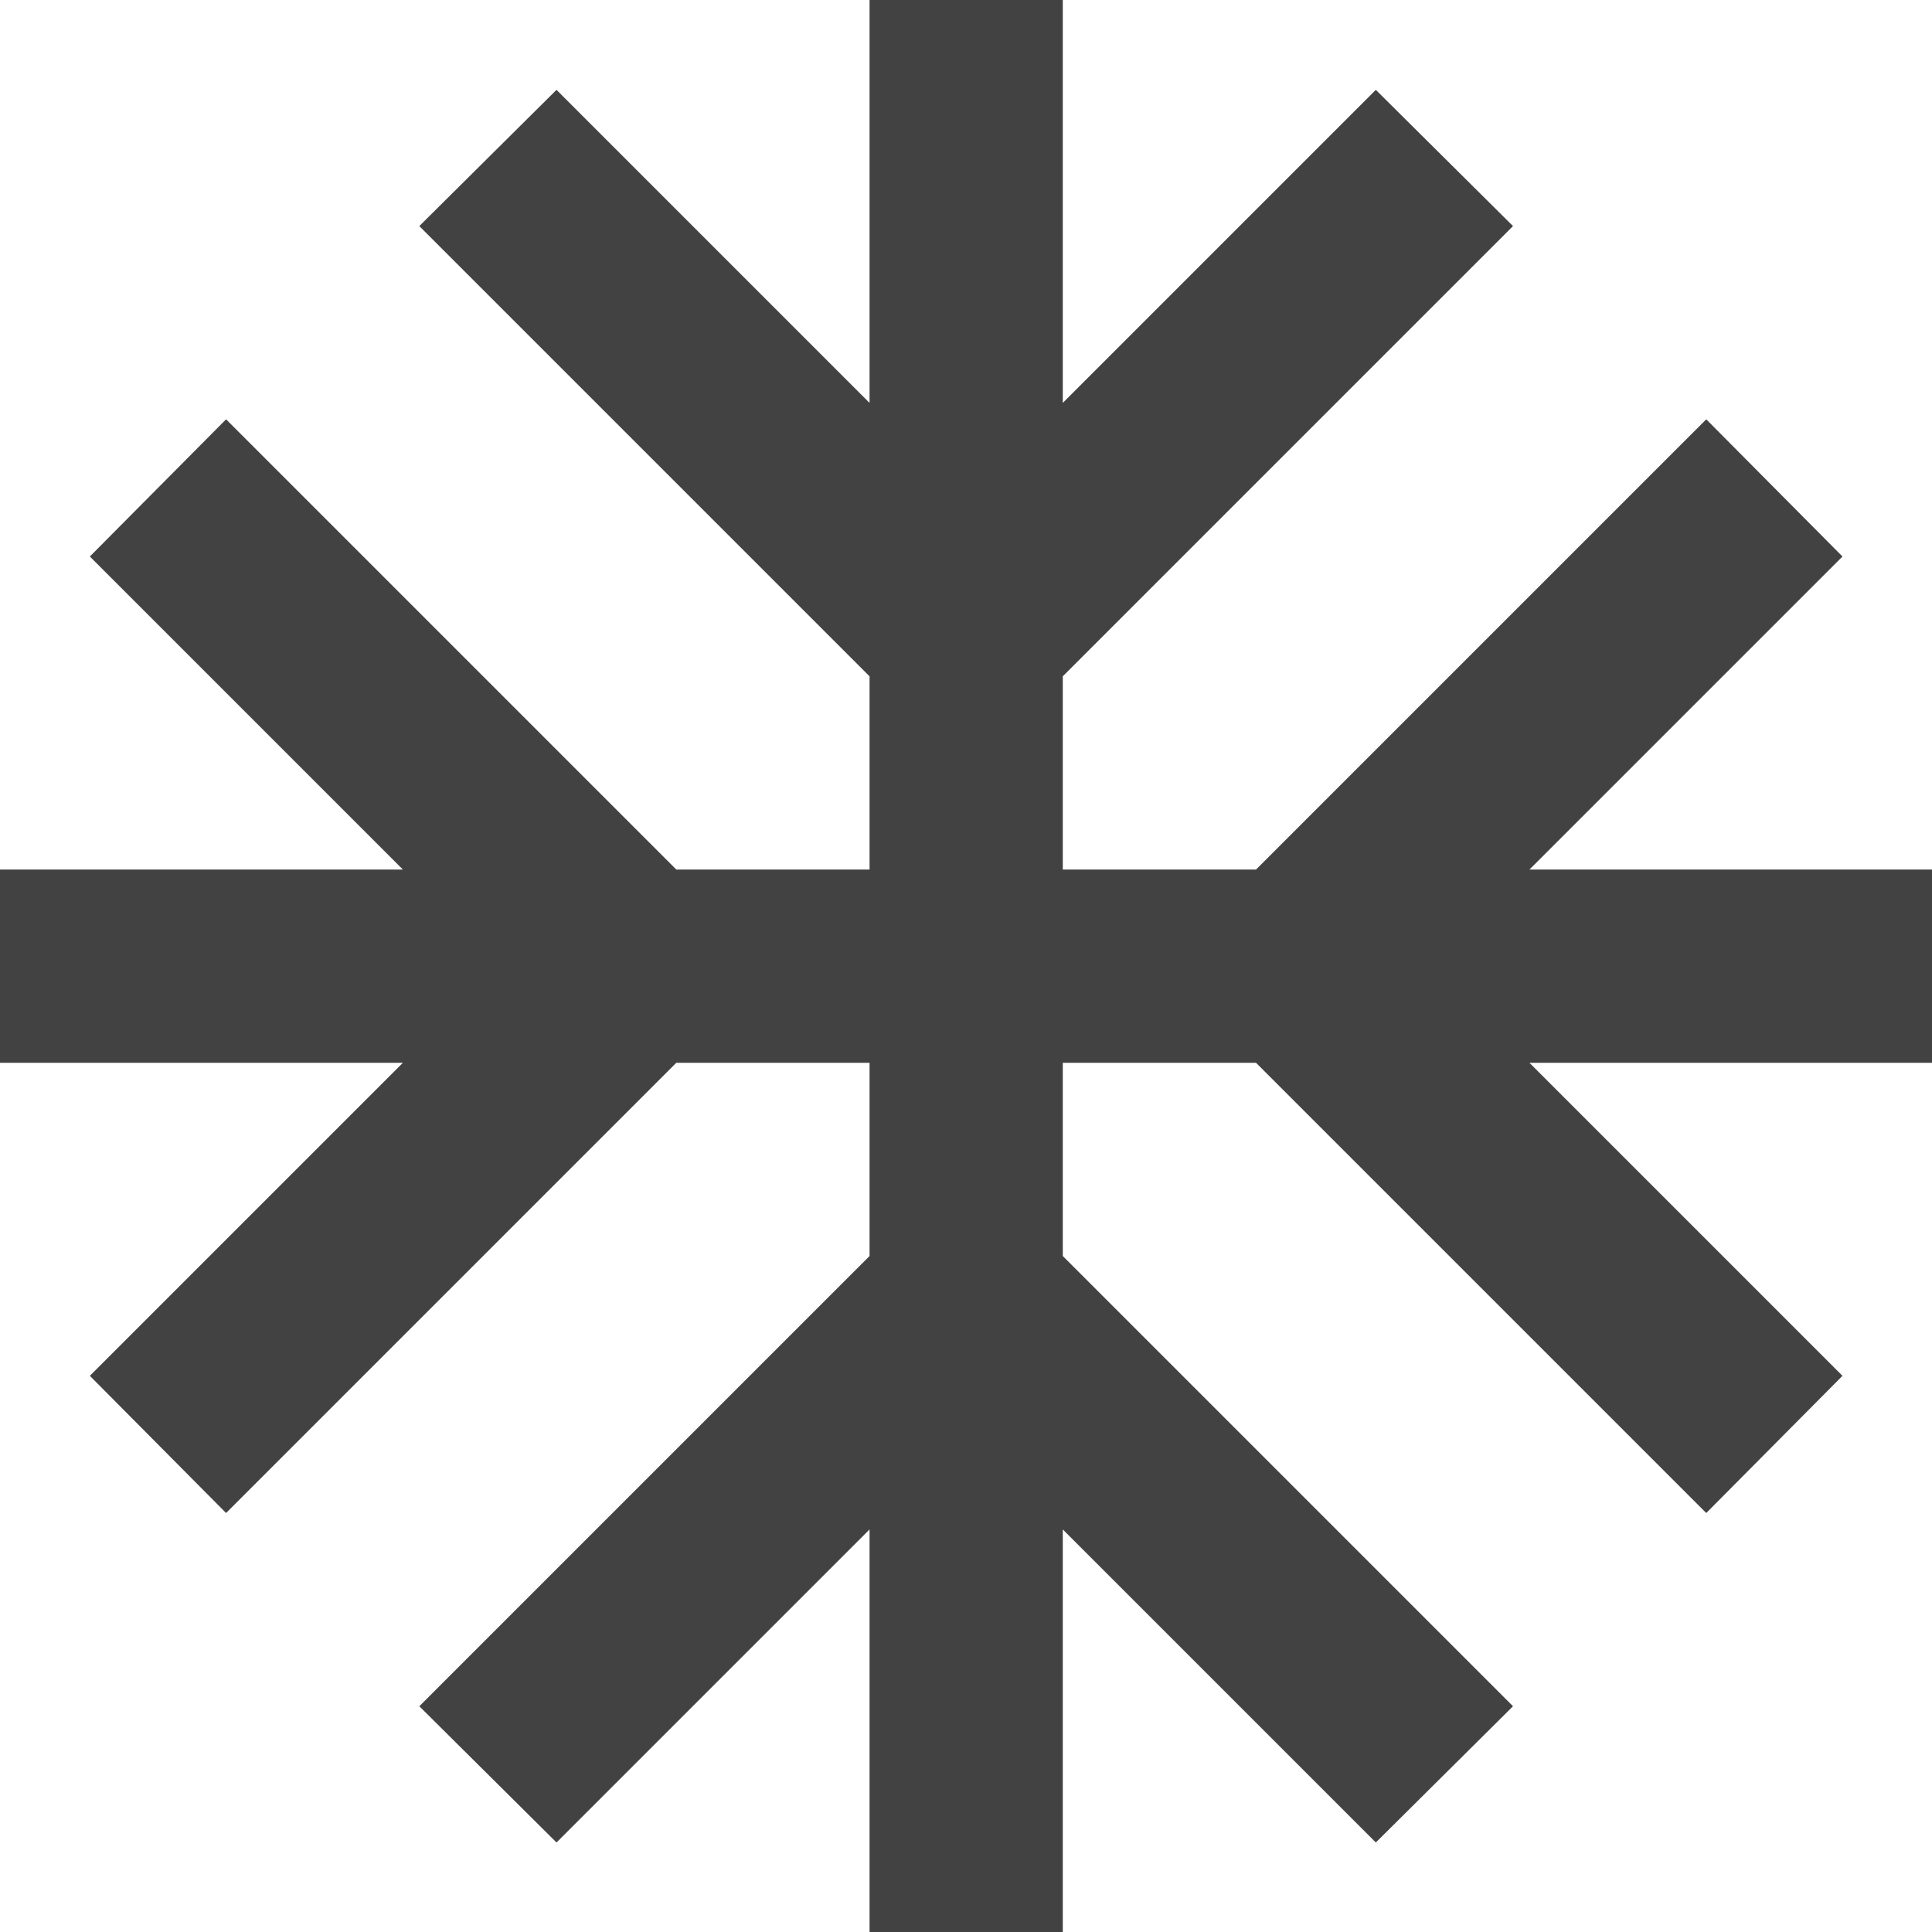 <?xml version="1.0" encoding="UTF-8" standalone="no"?>
<!DOCTYPE svg PUBLIC "-//W3C//DTD SVG 1.1//EN" "http://www.w3.org/Graphics/SVG/1.1/DTD/svg11.dtd">
<svg width="100%" height="100%" viewBox="0 0 106 106" version="1.1" xmlns="http://www.w3.org/2000/svg" xmlns:xlink="http://www.w3.org/1999/xlink" xml:space="preserve" xmlns:serif="http://www.serif.com/" style="fill-rule:evenodd;clip-rule:evenodd;stroke-linejoin:round;stroke-miterlimit:2;">
    <g transform="matrix(1,0,0,1,-8,0)">
        <g transform="matrix(0.869,0,0,0.869,8,0)">
            <path d="M122,54.9L96.563,54.9L116.327,35.136L107.726,26.474L79.3,54.9L67.1,54.9L67.1,42.7L95.526,14.274L86.864,5.673L67.1,25.437L67.1,0L54.9,0L54.9,25.437L35.136,5.673L26.474,14.274L54.9,42.7L54.9,54.9L42.7,54.9L14.274,26.474L5.673,35.136L25.437,54.9L0,54.9L0,67.1L25.437,67.1L5.673,86.864L14.274,95.526L42.7,67.1L54.9,67.1L54.9,79.3L26.474,107.726L35.136,116.327L54.9,96.563L54.9,122L67.1,122L67.1,96.563L86.864,116.327L95.526,107.726L67.1,79.3L67.1,67.1L79.3,67.1L107.726,95.526L116.327,86.864L96.563,67.1L122,67.1L122,54.9Z" style="fill:rgb(66,66,66);fill-rule:nonzero;"/>
        </g>
    </g>
</svg>
